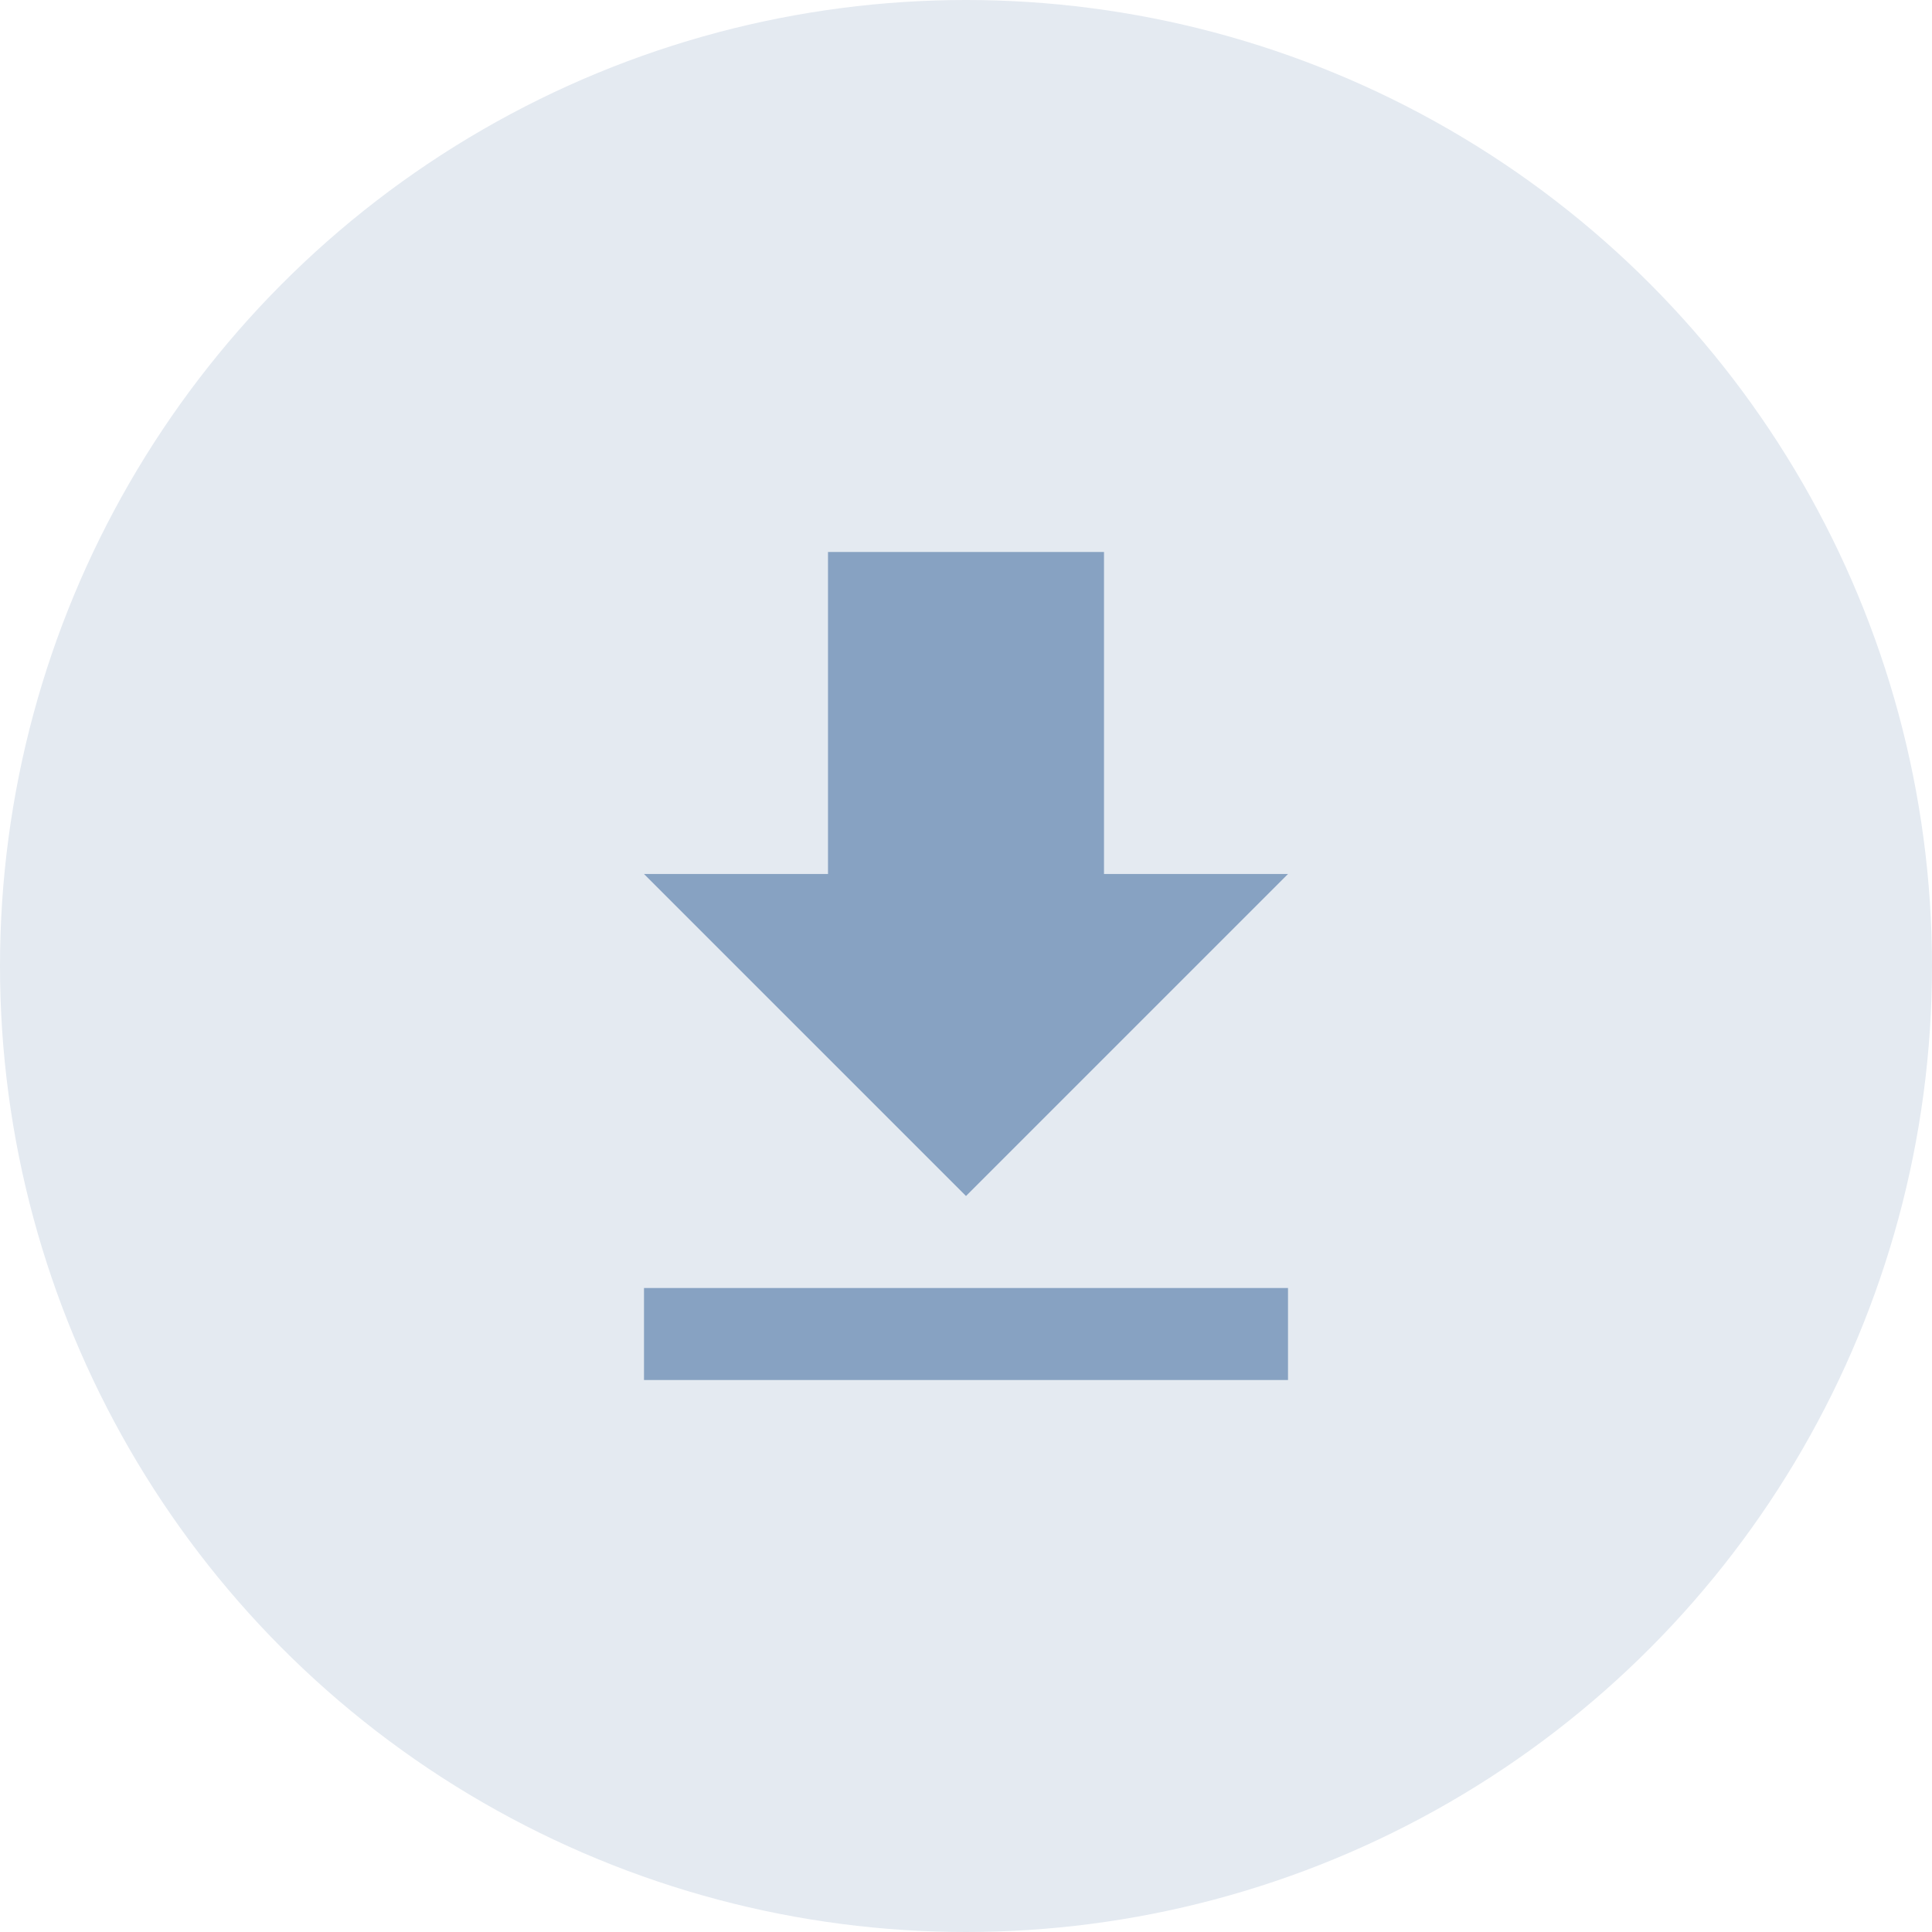<?xml version="1.0" encoding="UTF-8"?>
<svg width="42px" height="42px" viewBox="0 0 42 42" version="1.1" xmlns="http://www.w3.org/2000/svg" xmlns:xlink="http://www.w3.org/1999/xlink">
    <title>icon/tools/tool-download-default</title>
    <g id="icon/tools/tool-download-default" stroke="none" stroke-width="1" fill="none" fill-rule="evenodd">
        <circle id="Oval" fill="#E4EAF1" cx="21" cy="21" r="21"></circle>
        <path d="M28,19 L24,19 L24,12 L18,12 L18,19 L14,19 L21,26 L28,19 Z M14,28 L14,30 L28,30 L28,28 L14,28 Z" id="Shape" fill="#87A2C2" fill-rule="nonzero"></path>
    </g>
</svg>